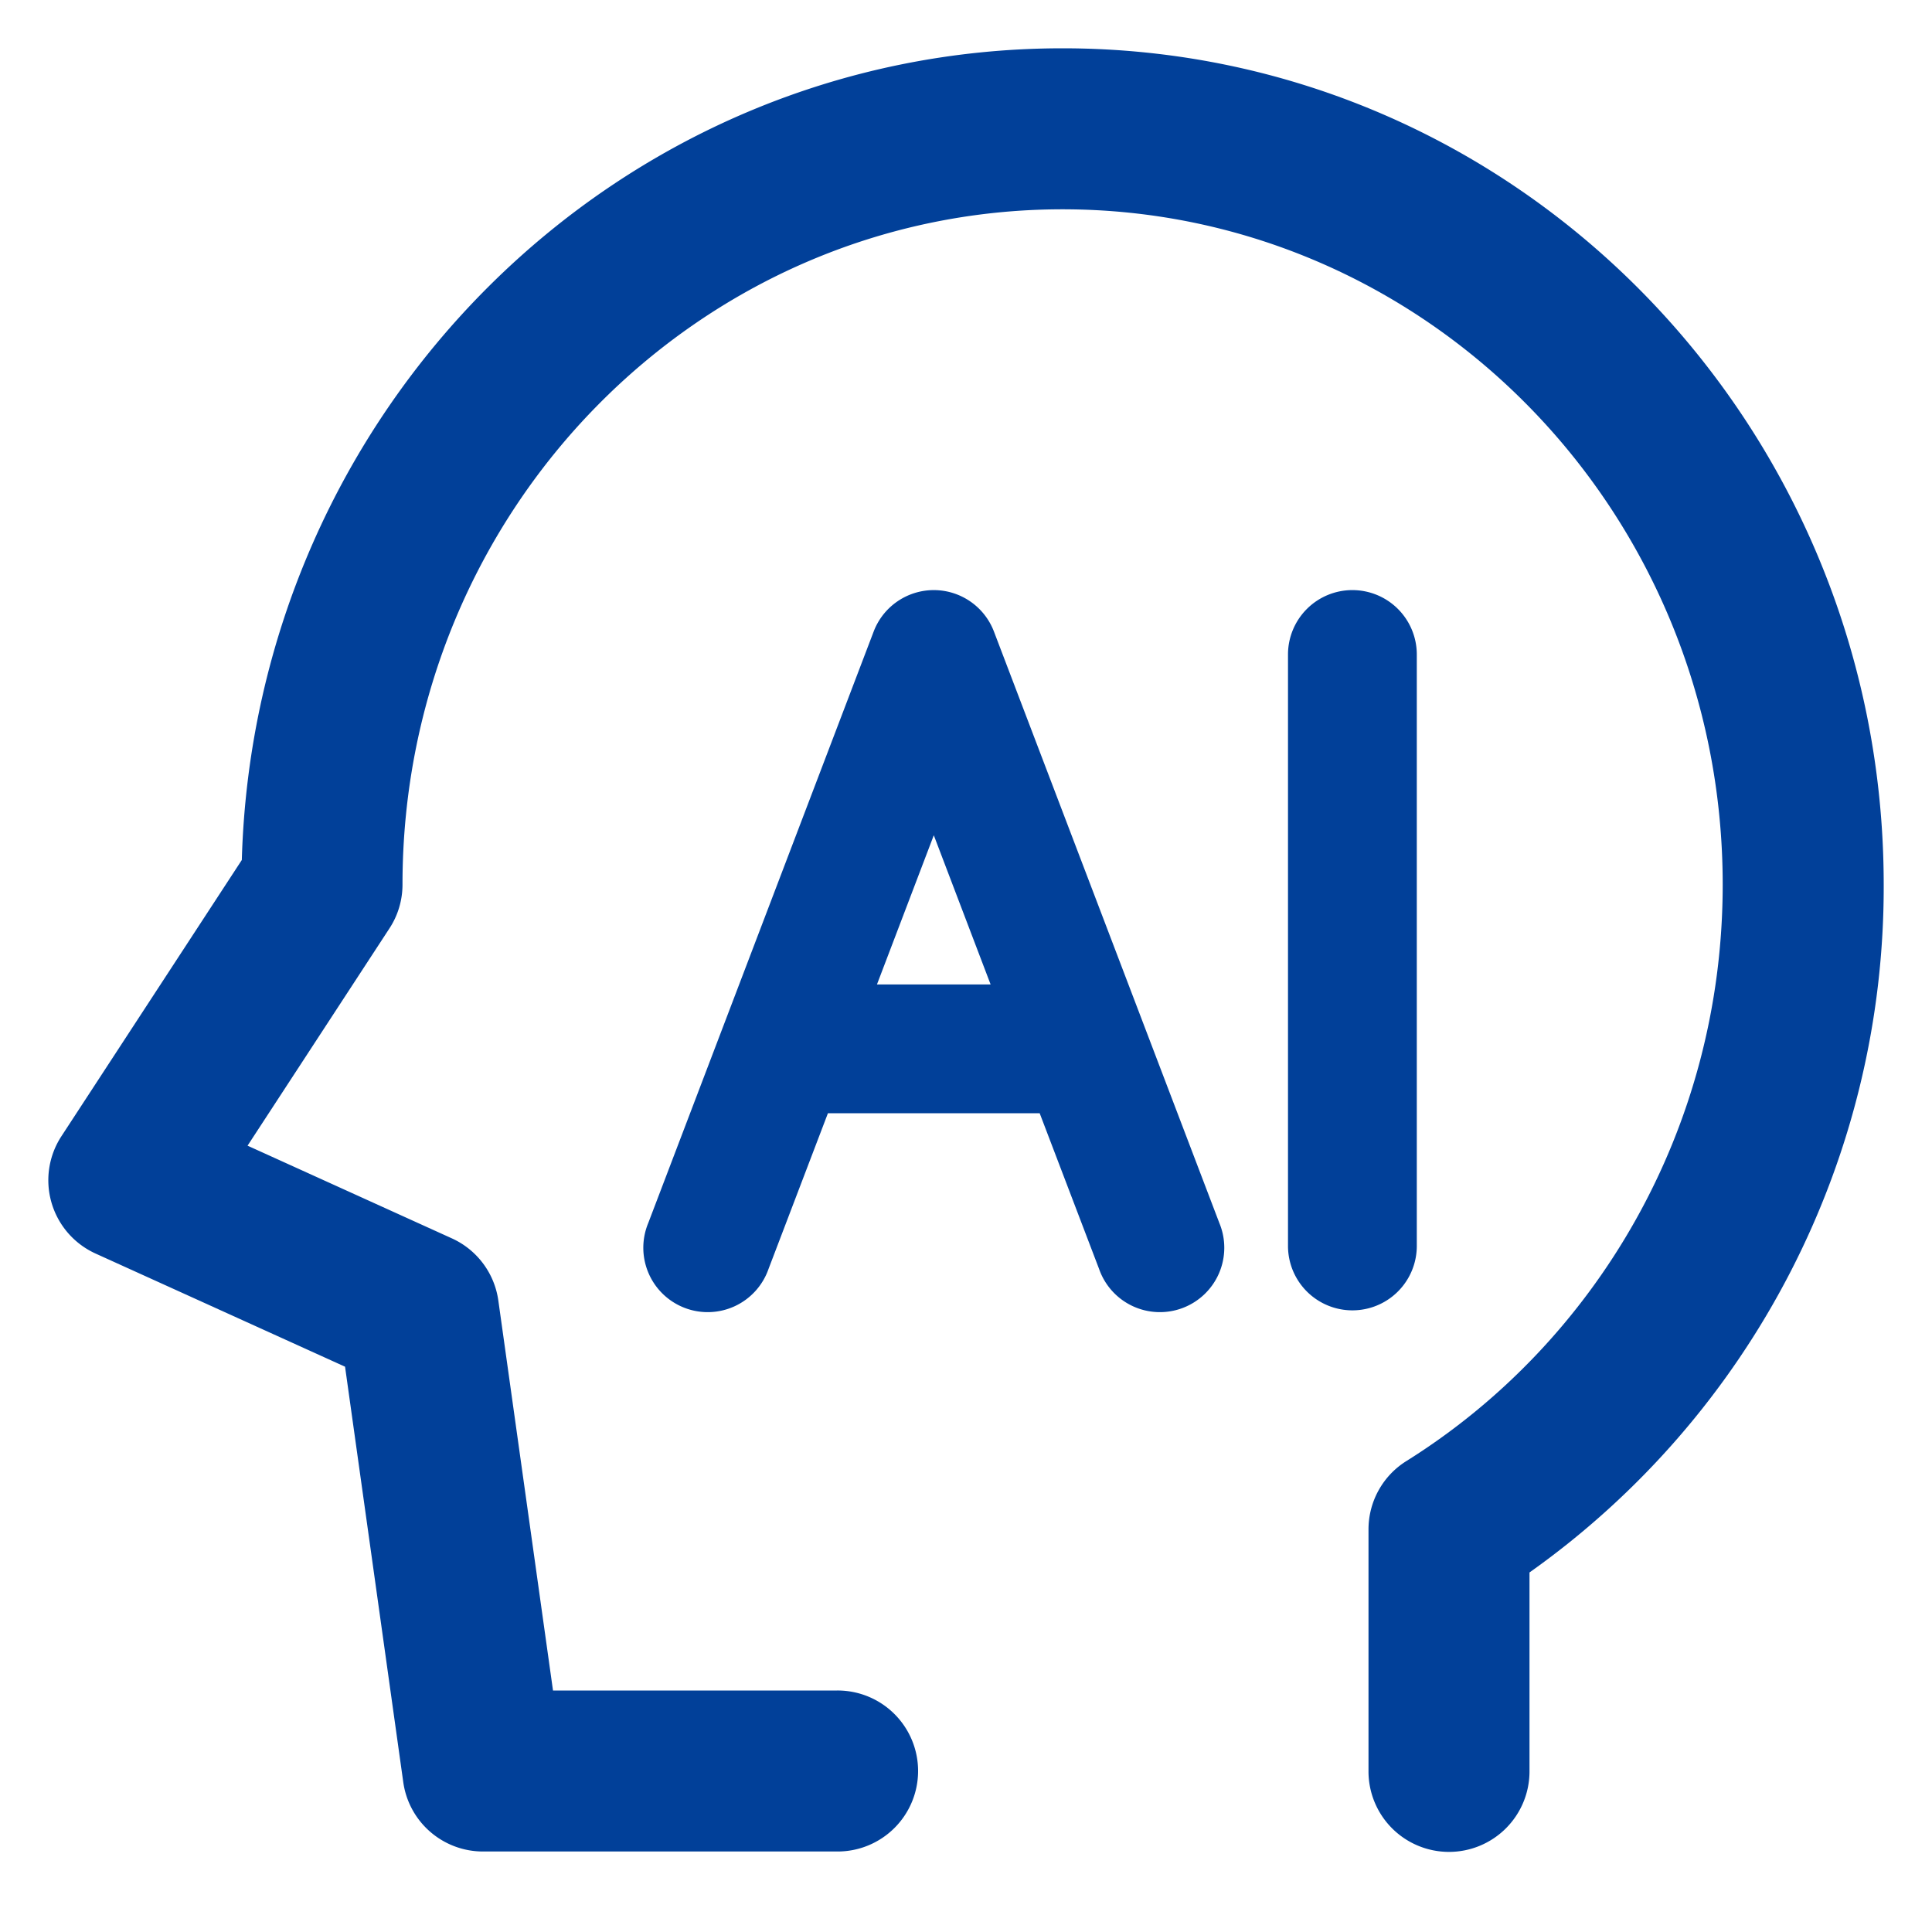 <?xml version="1.0" standalone="no"?><!DOCTYPE svg PUBLIC "-//W3C//DTD SVG 1.1//EN" "http://www.w3.org/Graphics/SVG/1.1/DTD/svg11.dtd"><svg t="1760340938095" class="icon" viewBox="0 0 1024 1024" version="1.1" xmlns="http://www.w3.org/2000/svg" p-id="41081" xmlns:xlink="http://www.w3.org/1999/xlink" width="200" height="200"><path d="M563.2 110.933c-192.41 0-349.867 159.403-349.867 357.888 0 8.26-2.389 16.384-6.963 23.313L131.209 607.232l108.271 49.118c13.312 6.042 22.596 18.432 24.644 32.939l28.979 206.711H443.733a42.667 42.667 0 1 1 0 85.333H256a42.667 42.667 0 0 1-42.257-36.727l-30.857-220.228-132.233-59.972a42.667 42.667 0 0 1-18.091-62.191l95.607-146.398C134.929 217.805 326.315 25.6 563.2 25.6c241.152 0 435.2 199.236 435.2 443.221a445.099 445.099 0 0 1-187.733 364.612V938.667a42.667 42.667 0 1 1-85.333 0v-128.068c0-14.711 7.578-28.399 20.036-36.181 100.454-62.805 167.697-176.026 167.697-305.596C913.067 270.336 755.61 110.933 563.2 110.933z" fill="#014099" p-id="41082"></path><path d="M494.933 312.764a34.133 34.133 0 0 1 31.881 21.982l119.467 313.481a34.133 34.133 0 1 1-63.761 24.303l-31.471-82.5h-112.23l-31.471 82.5a34.133 34.133 0 1 1-63.761-24.303l119.467-313.481a34.133 34.133 0 0 1 31.881-21.982z m-30.106 208.998h60.211L494.933 442.709l-30.106 79.019zM716.8 312.764a34.133 34.133 0 0 1 34.133 34.133v313.481a34.133 34.133 0 1 1-68.267 0v-313.481a34.133 34.133 0 0 1 34.133-34.133z" fill="#014099" p-id="41083"></path></svg>